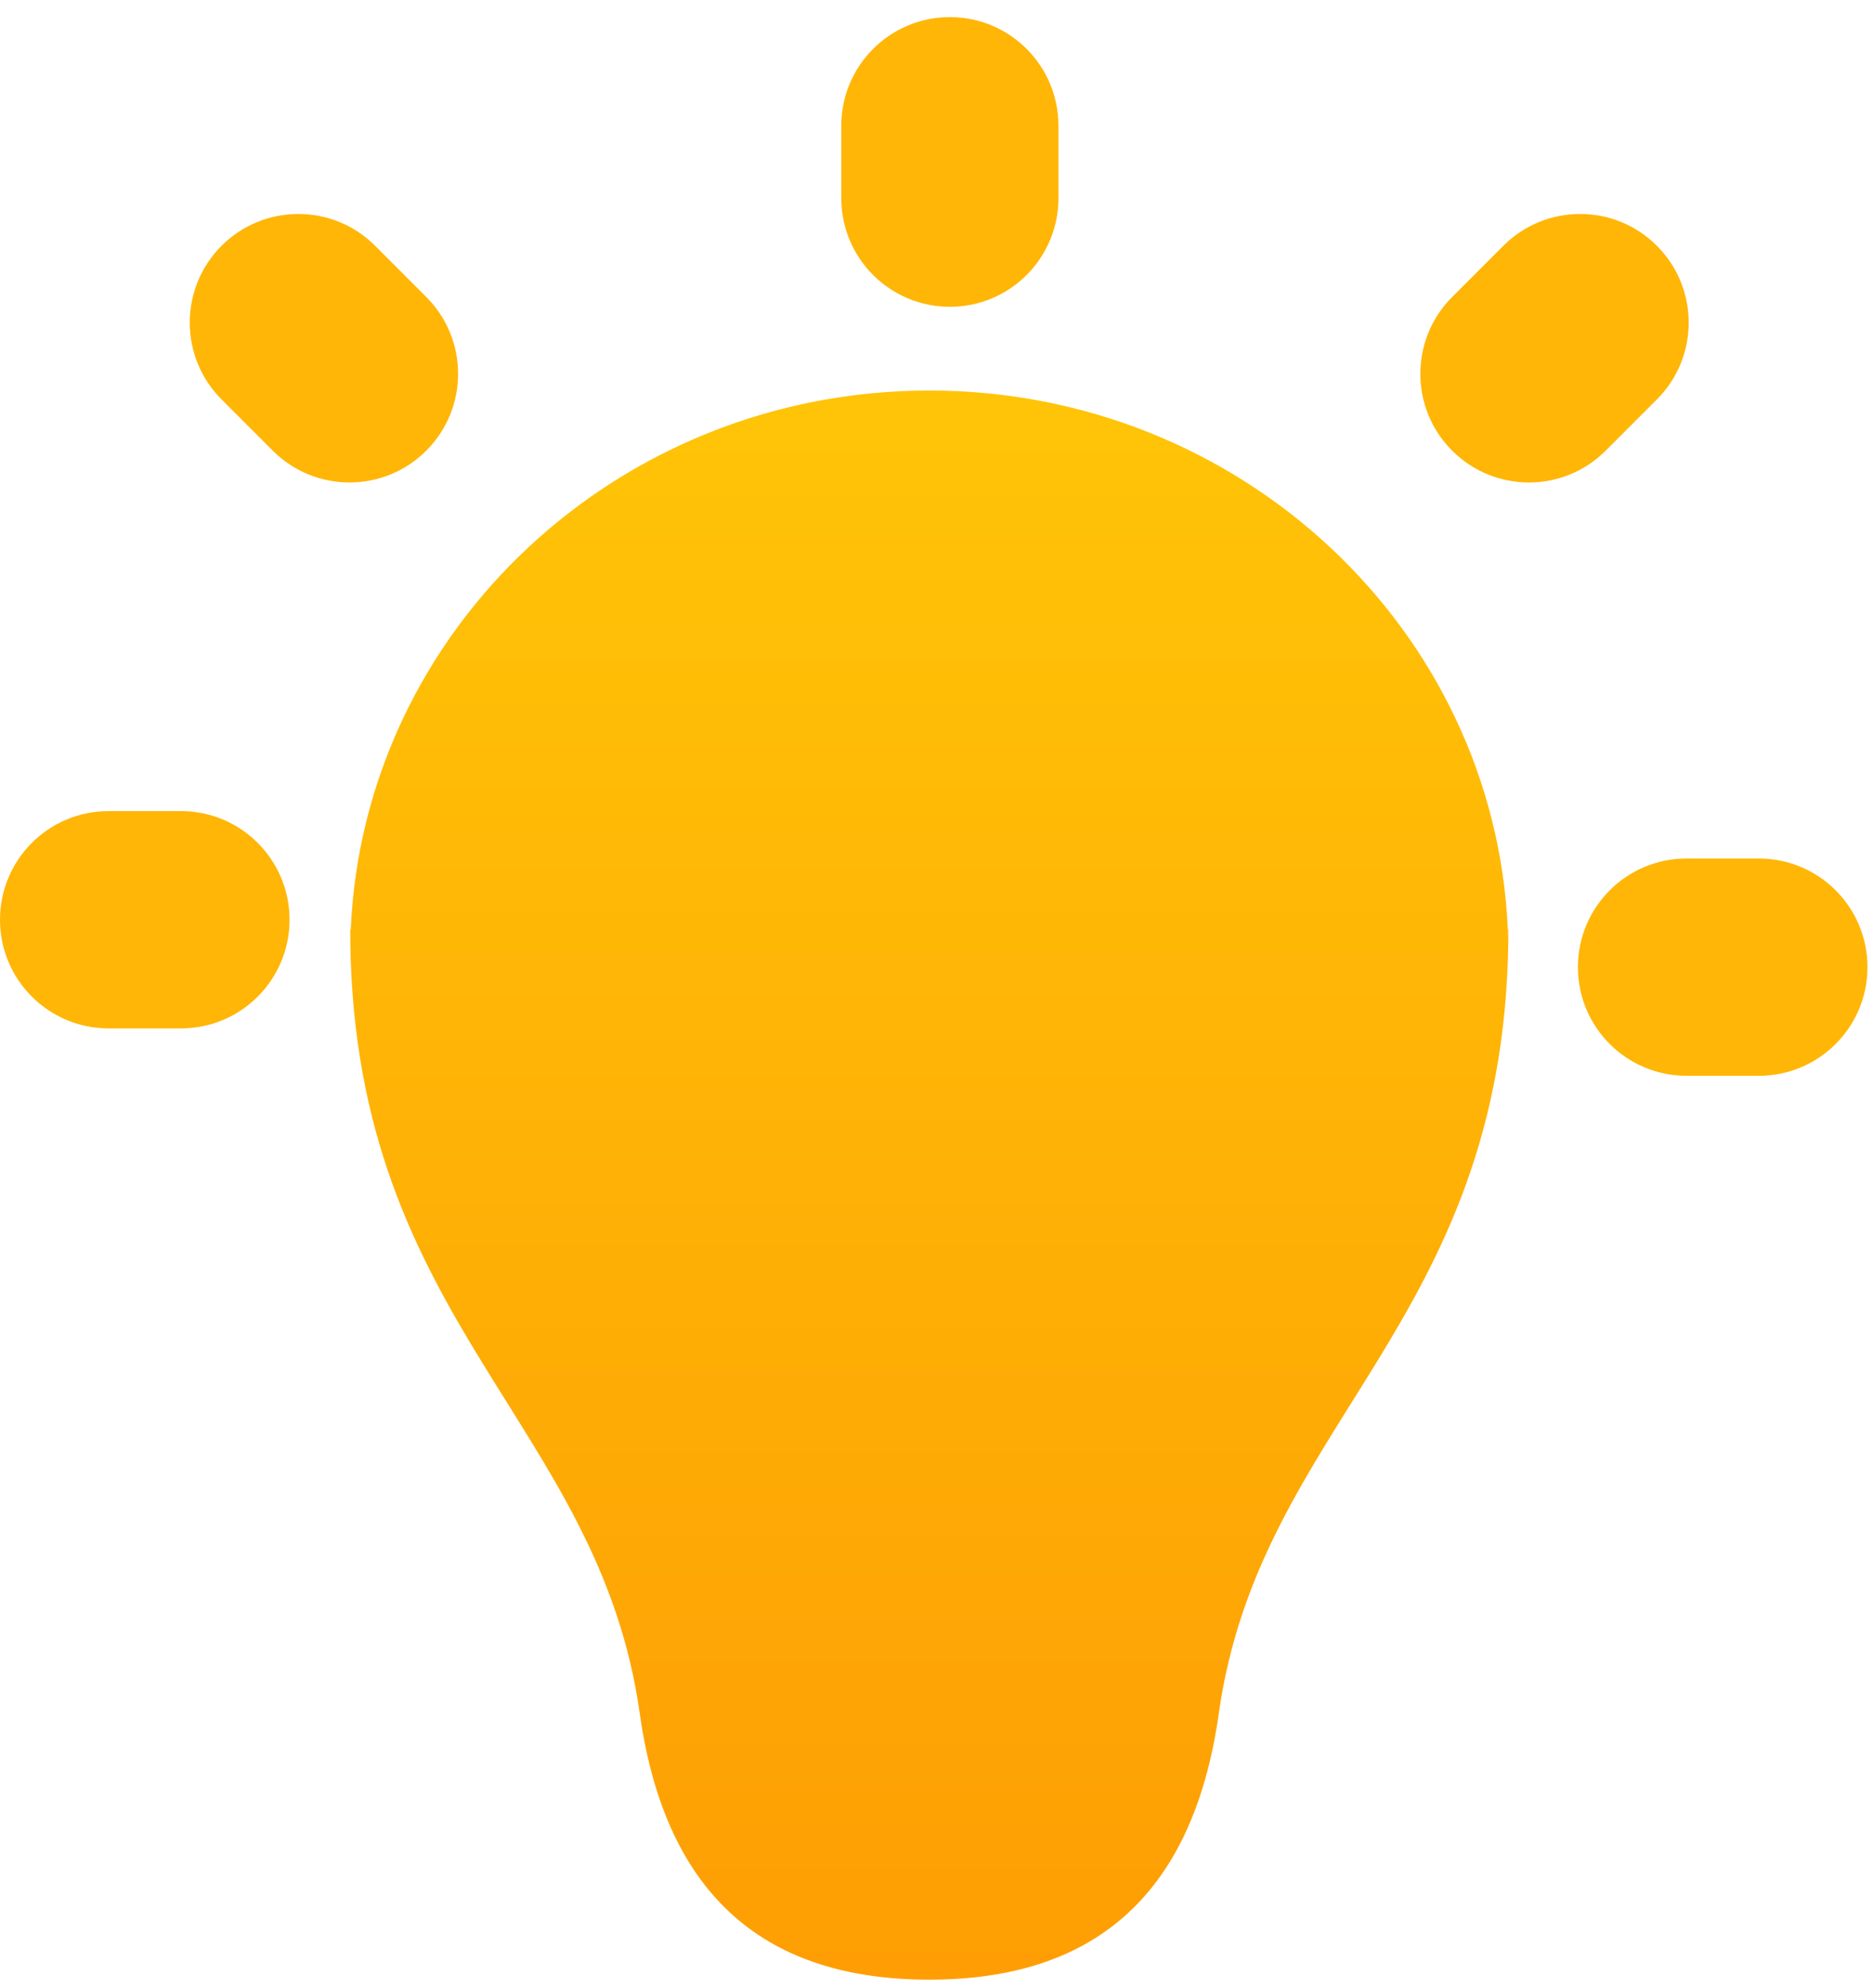 <svg width="66" height="70" viewBox="0 0 66 70" fill="none" xmlns="http://www.w3.org/2000/svg">
<path d="M29.645 4.428C29.645 2.315 31.358 0.602 33.471 0.602C35.584 0.602 37.297 2.315 37.297 4.428V6.979C37.297 9.092 35.584 10.805 33.471 10.805C31.358 10.805 29.645 9.092 29.645 6.979V4.428Z" fill="#FFB606"/>
<path d="M61.979 37.887C64.092 37.887 65.805 36.174 65.805 34.061C65.805 31.948 64.092 30.235 61.979 30.235H59.428C57.315 30.235 55.602 31.948 55.602 34.061C55.602 36.174 57.315 37.887 59.428 37.887H61.979Z" fill="#FFB606"/>
<path d="M3.826 36.218C1.713 36.218 0 34.505 0 32.392C0 30.278 1.713 28.565 3.826 28.565H6.377C8.49 28.565 10.203 30.278 10.203 32.392C10.203 34.505 8.49 36.218 6.377 36.218H3.826Z" fill="#FFB606"/>
<path d="M7.807 14.067C6.313 12.573 6.313 10.15 7.807 8.656C9.301 7.162 11.724 7.162 13.218 8.656L15.021 10.46C16.516 11.954 16.516 14.377 15.021 15.871C13.527 17.365 11.105 17.365 9.611 15.871L7.807 14.067Z" fill="#FFB606"/>
<path d="M58.384 14.067C59.879 12.573 59.879 10.15 58.384 8.656C56.89 7.162 54.468 7.162 52.974 8.656L51.17 10.46C49.676 11.954 49.676 14.377 51.17 15.871C52.664 17.365 55.087 17.365 56.581 15.871L58.384 14.067Z" fill="#FFB606"/>
<path fill-rule="evenodd" clip-rule="evenodd" d="M12.359 32.733C12.352 32.894 12.347 33.056 12.344 33.218C12.341 33.058 12.34 32.896 12.34 32.733H12.359ZM53.132 32.733C53.139 32.894 53.145 33.056 53.148 33.218C53.15 33.058 53.151 32.896 53.151 32.733H53.132Z" fill="url(#paint0_linear_993_4739)"/>
<path d="M22.543 60.341C23.47 66.92 27.111 69.719 32.745 69.719C38.38 69.719 42.021 66.92 42.948 60.341C44.389 50.11 52.946 46.62 53.148 33.218C53.145 33.056 53.139 32.894 53.132 32.733C52.668 22.174 43.718 13.753 32.745 13.753C21.773 13.753 12.823 22.174 12.359 32.733C12.352 32.894 12.347 33.056 12.344 33.218C12.545 46.62 21.102 50.11 22.543 60.341Z" fill="url(#paint1_linear_993_4739)"/>
<defs>
<linearGradient id="paint0_linear_993_4739" x1="32.745" y1="13.753" x2="32.745" y2="72.419" gradientUnits="userSpaceOnUse">
<stop stop-color="#FFC407"/>
<stop offset="1" stop-color="#FE9C04"/>
</linearGradient>
<linearGradient id="paint1_linear_993_4739" x1="32.745" y1="13.753" x2="32.745" y2="72.419" gradientUnits="userSpaceOnUse">
<stop stop-color="#FFC407"/>
<stop offset="1" stop-color="#FE9C04"/>
</linearGradient>
</defs>
</svg>
